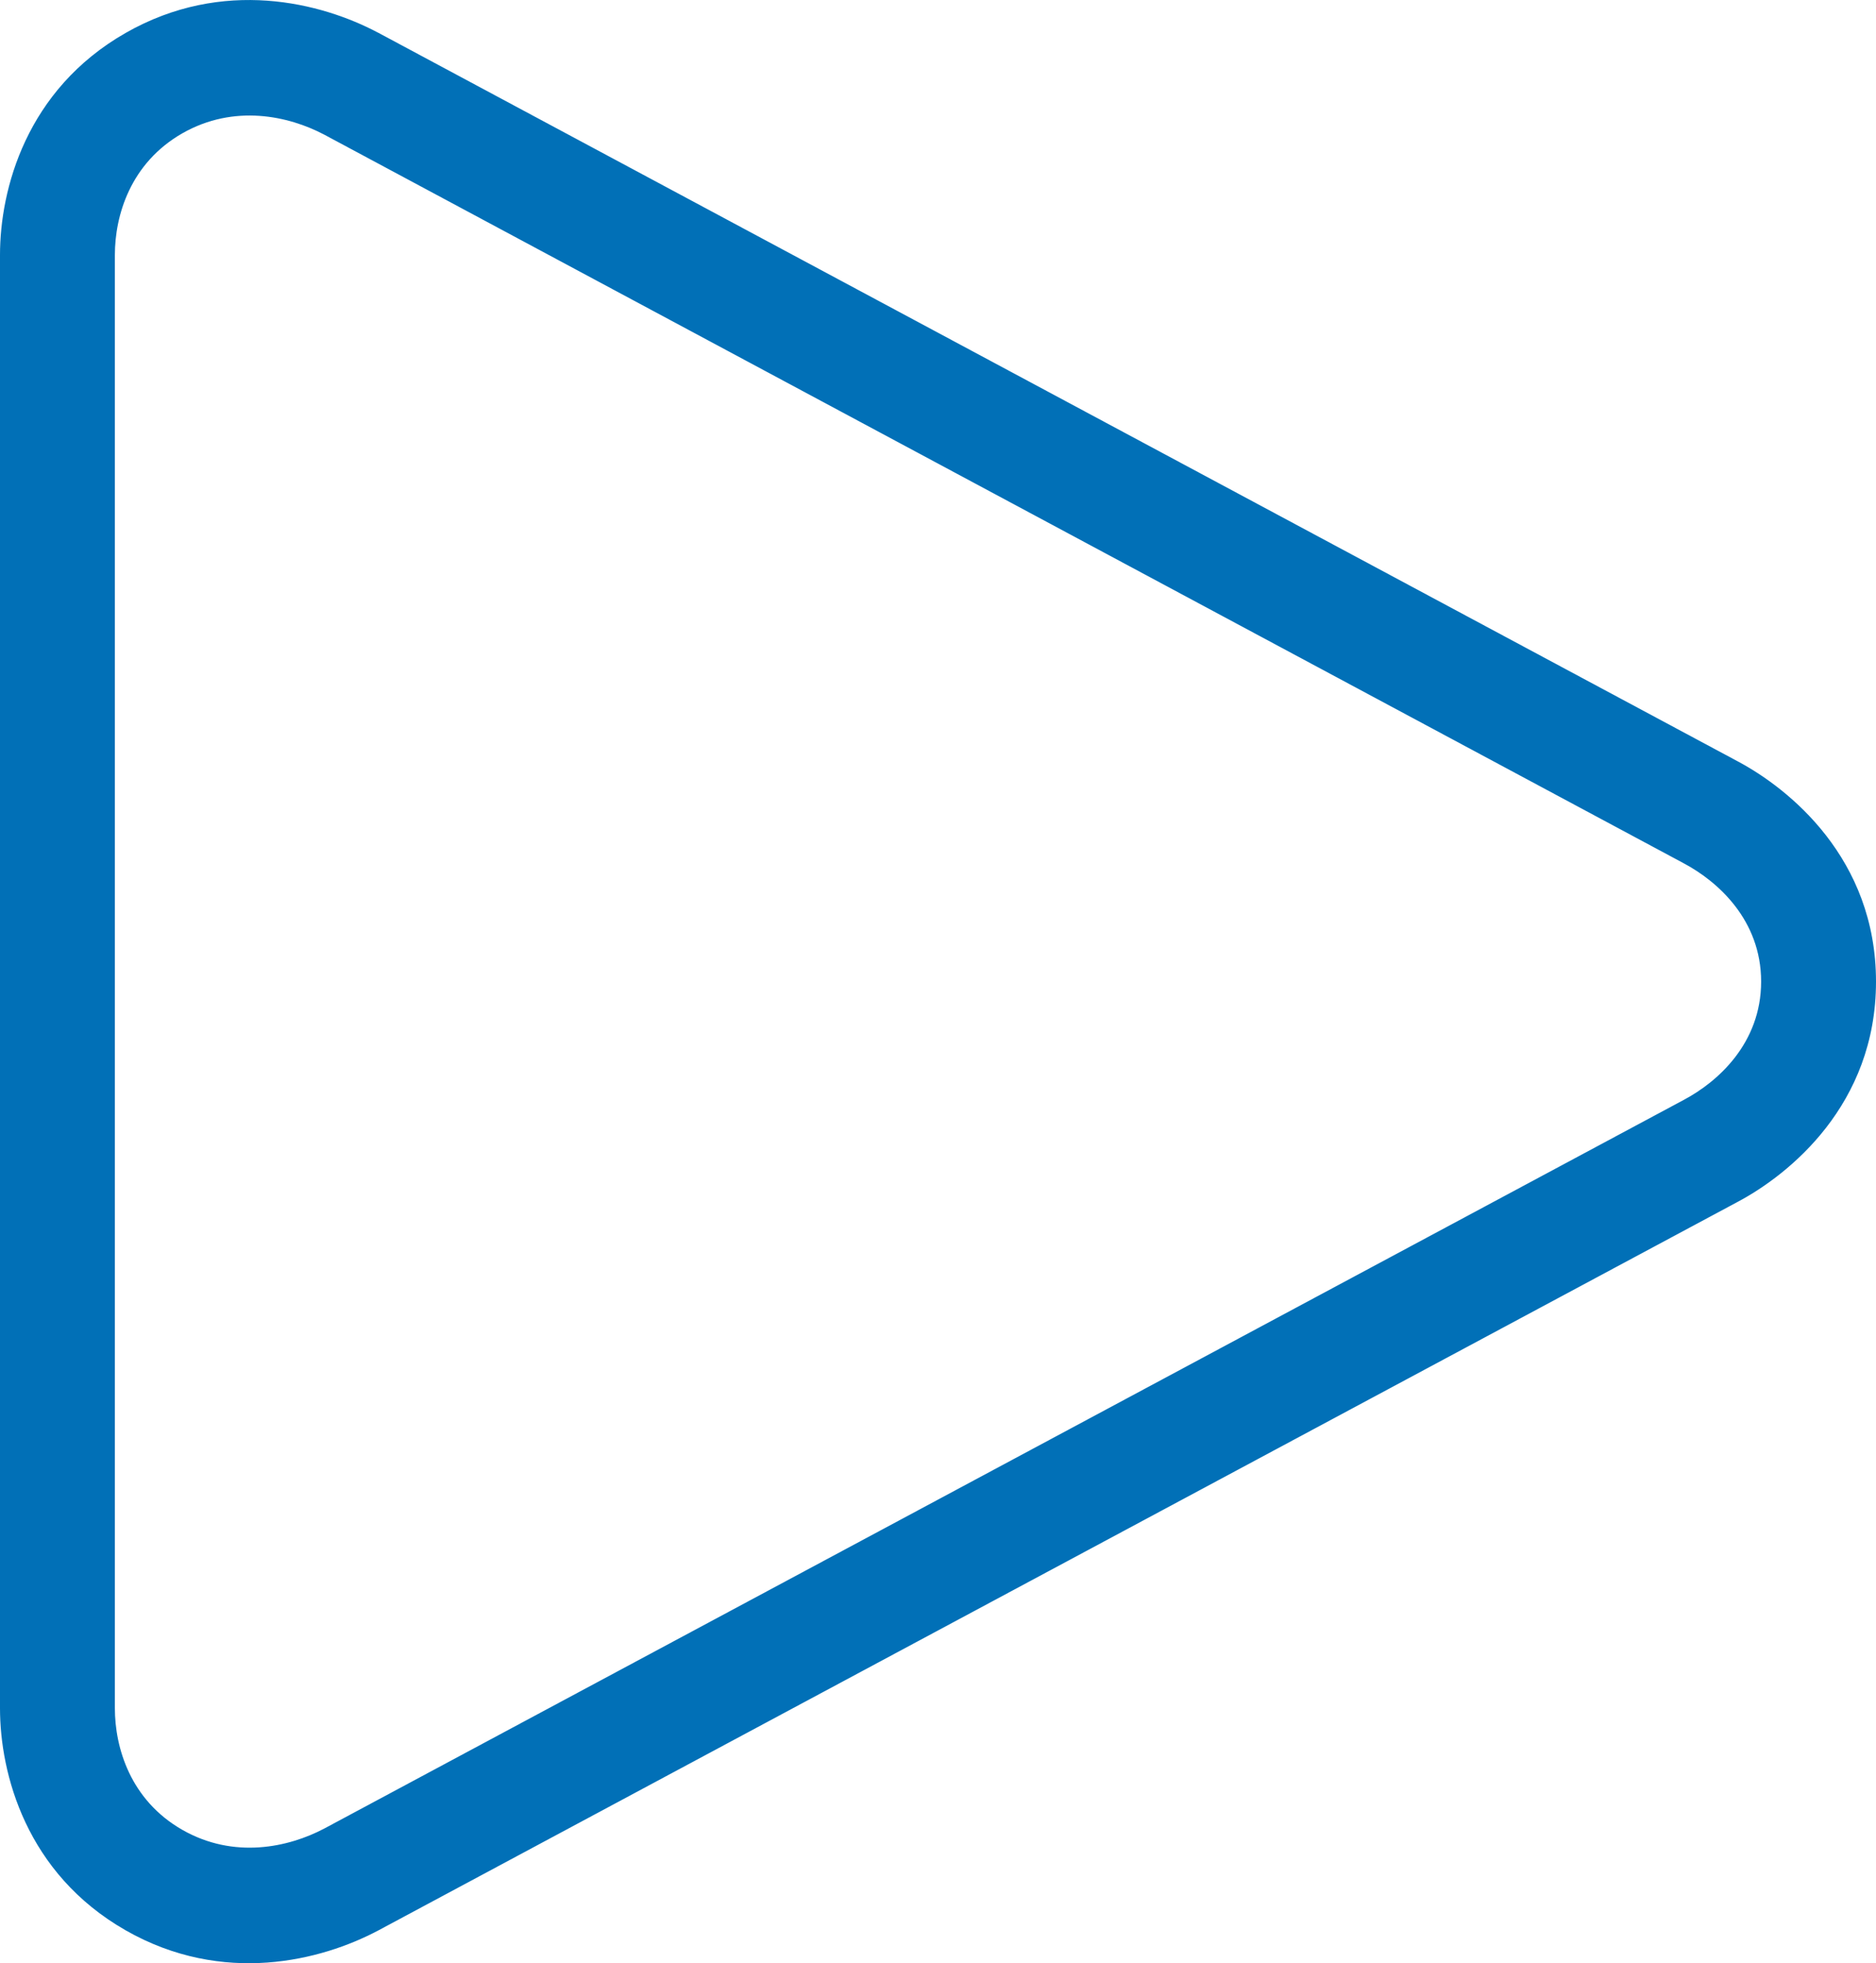 <?xml version="1.0" encoding="UTF-8" standalone="no"?>
<svg
   width="43"
   height="45"
   viewBox="0 0 43 45"
   fill="none"
   version="1.1"
   id="svg890"
   xmlns="http://www.w3.org/2000/svg"
   xmlns:svg="http://www.w3.org/2000/svg">
  <defs
     id="defs894" />
  <path
     fill-rule="evenodd"
     clip-rule="evenodd"
     d="M 38.599,25.209 38.591,25.213 7.439,41.91 7.433,41.913 C 6.618,42.344 5.366,42.621 4.179,41.943 2.989,41.263 2.633,40.06 2.633,39.155 V 5.845 c 0,-0.906 0.356,-2.108 1.546,-2.789 C 5.366,2.379 6.618,2.656 7.433,3.087 L 7.439,3.09 38.591,19.787 l 0.007,0.004 c 0.772,0.411 1.769,1.295 1.769,2.709 0,1.414 -0.996,2.299 -1.769,2.709 z m 1.231,-7.758 C 41.003,18.075 43,19.673 43,22.5 c 0,2.827 -1.997,4.425 -3.171,5.049 L 39.816,27.556 8.671,44.249 8.659,44.255 C 7.371,44.937 5.115,45.523 2.878,44.245 0.602,42.943 0,40.663 0,39.155 V 5.845 C 0,4.337 0.602,2.057 2.878,0.756 c 2.237,-1.278 4.492,-0.693 5.78,-0.011 10e-6,3e-6 -10e-6,-4e-6 0,0 L 8.671,0.751 39.817,17.444 l 0.013,0.007 c -2e-4,-10e-5 1e-4,10e-5 0,0 z"
     fill="#0170b7"
     id="path886" />
</svg>
